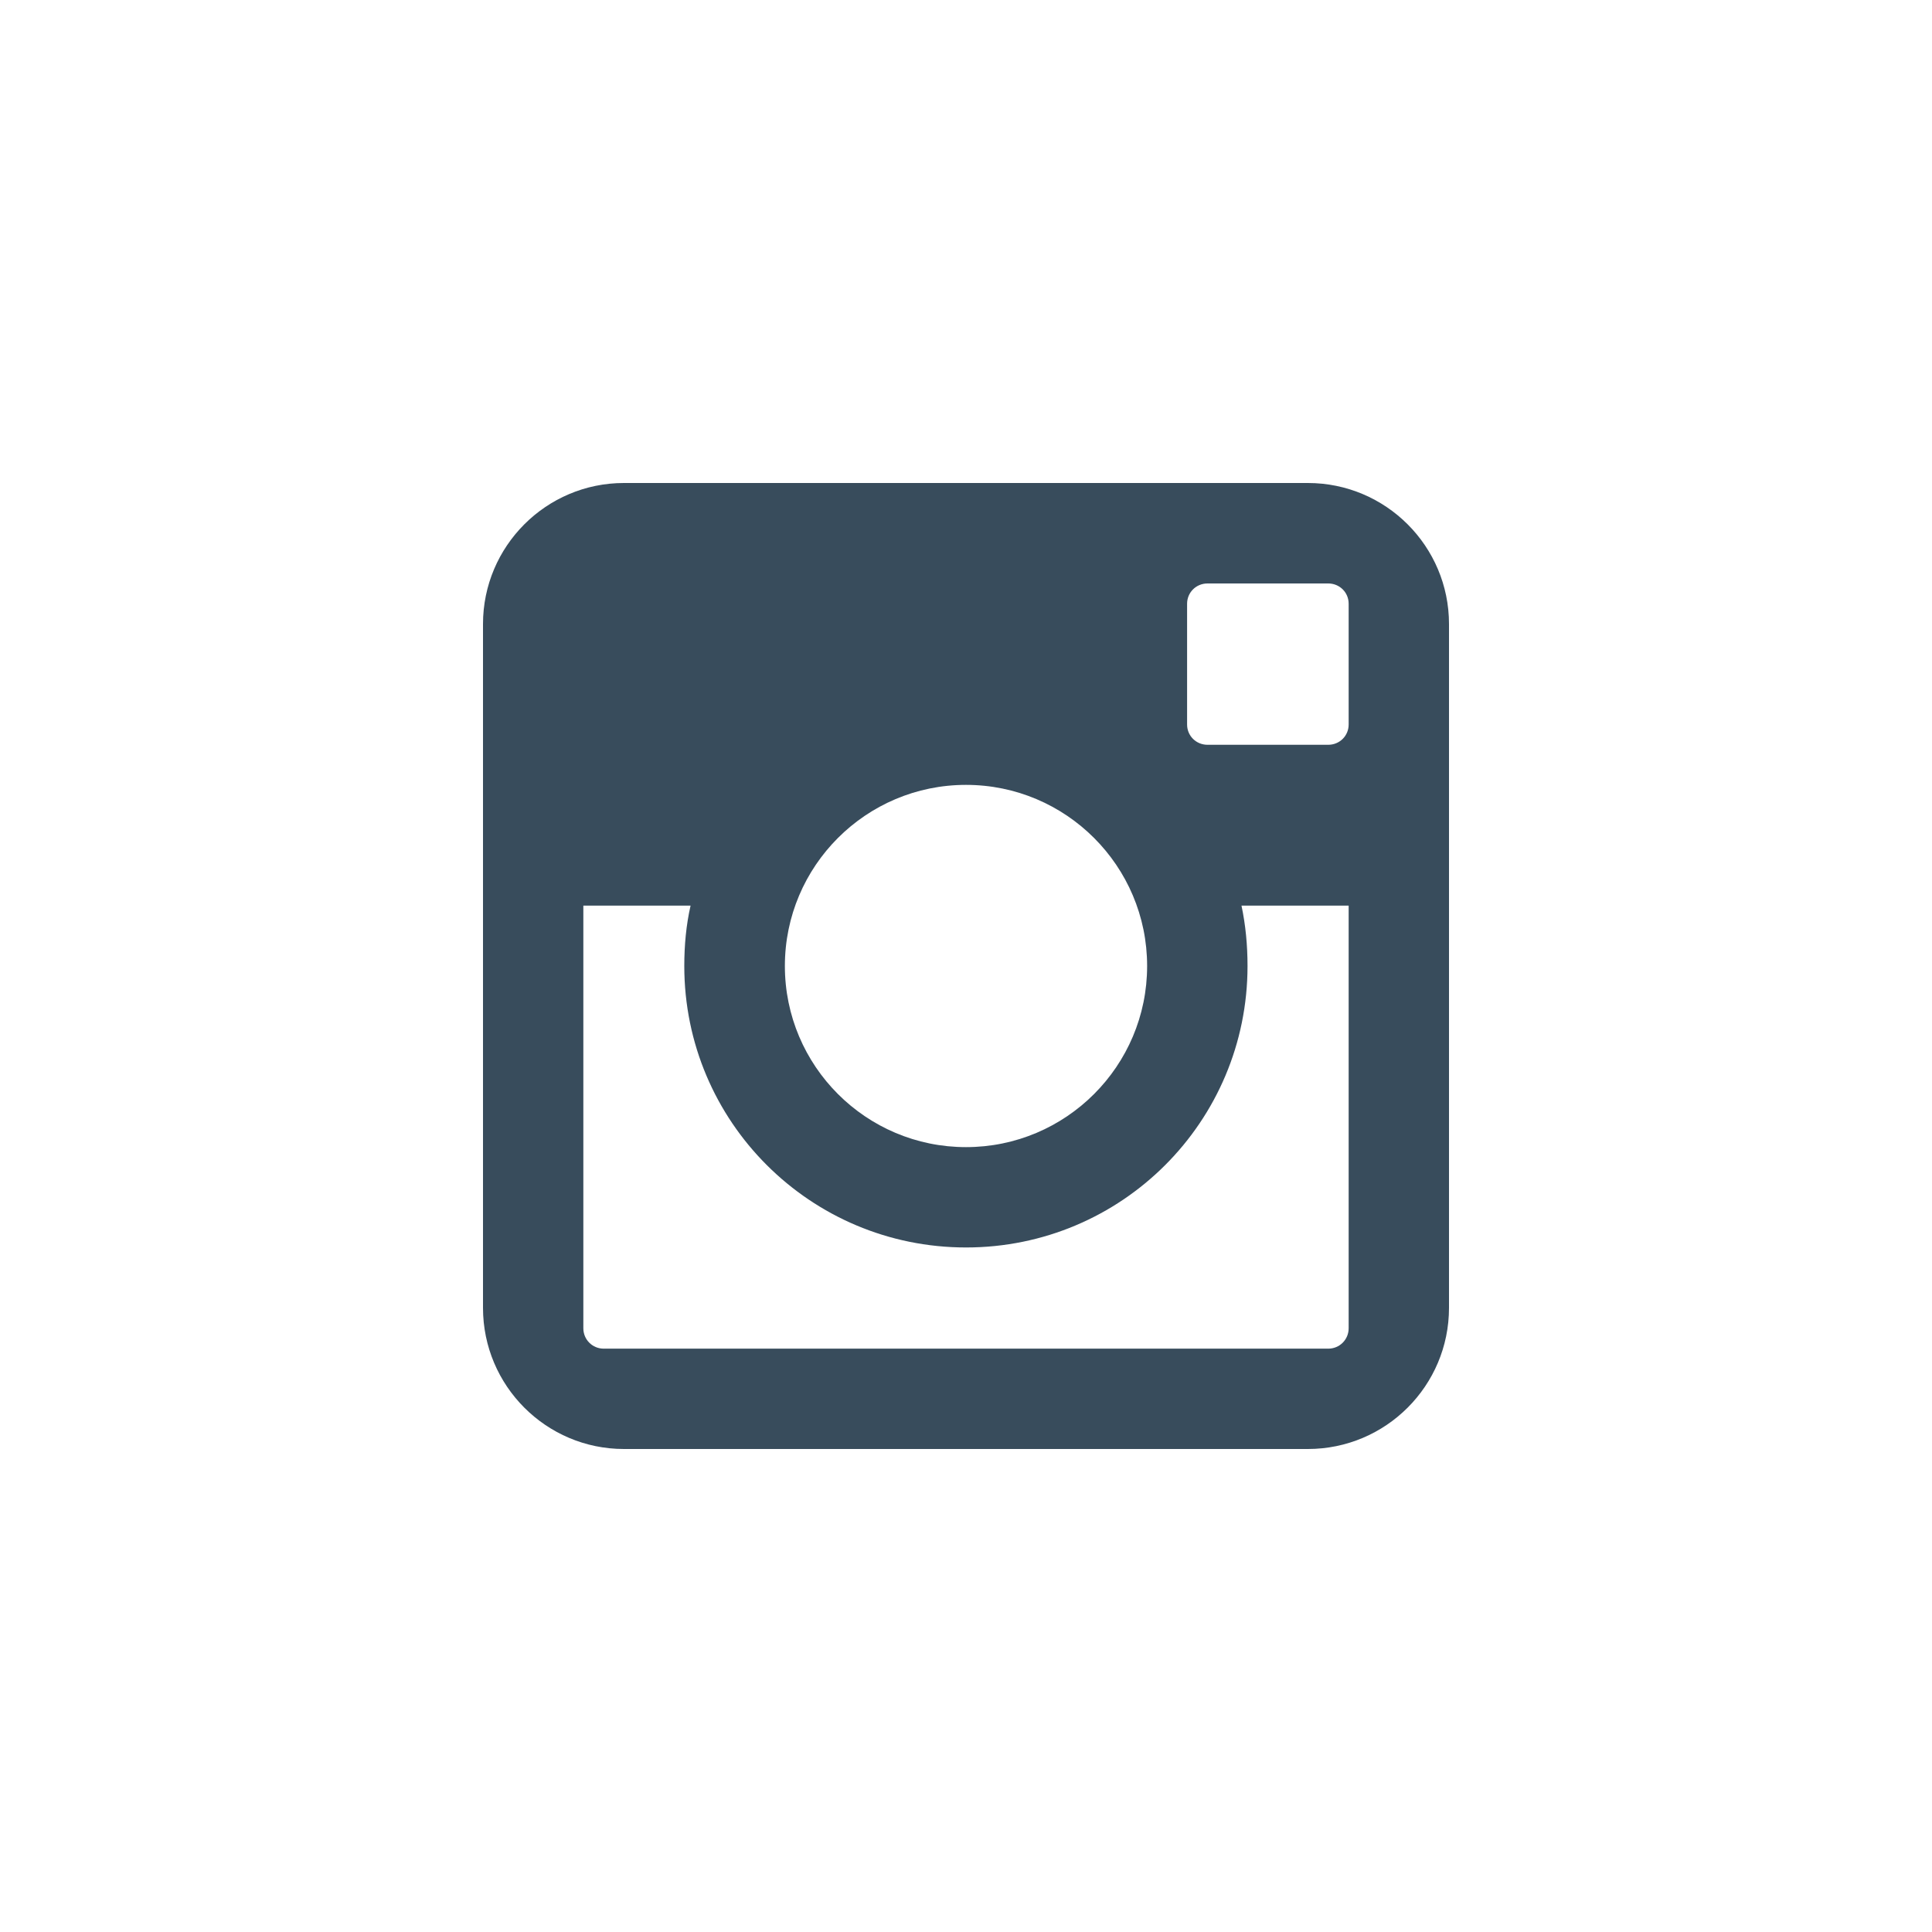 <svg height="32" viewBox="0 0 32 32" width="32" xmlns="http://www.w3.org/2000/svg"><path d="m24 10.336v11.326c0 1.291-1.047 2.338-2.338 2.338h-11.328c-1.287 0-2.334-1.047-2.334-2.338v-11.326c0-1.289 1.047-2.336 2.334-2.336h11.328c1.291 0 2.338 1.047 2.338 2.336zm-1.662 4.664h-1.775c.068.32.1.656.1 1 0 2.578-2.084 4.662-4.662 4.662s-4.667-2.084-4.667-4.662c0-.344.031-.68.104-1h-1.776v7c0 .188.15.338.338.338h12c.188 0 .338-.15.338-.338zm-9.338 1c0 1.656 1.344 3 3 3s3-1.344 3-3-1.344-3-3-3-3 1.344-3 3zm9.338-6c0-.188-.15-.336-.338-.336h-2c-.188 0-.338.148-.338.336v2c0 .188.15.336.338.336h2c.188 0 .338-.148.338-.336z" fill="#384c5c"/></svg>
